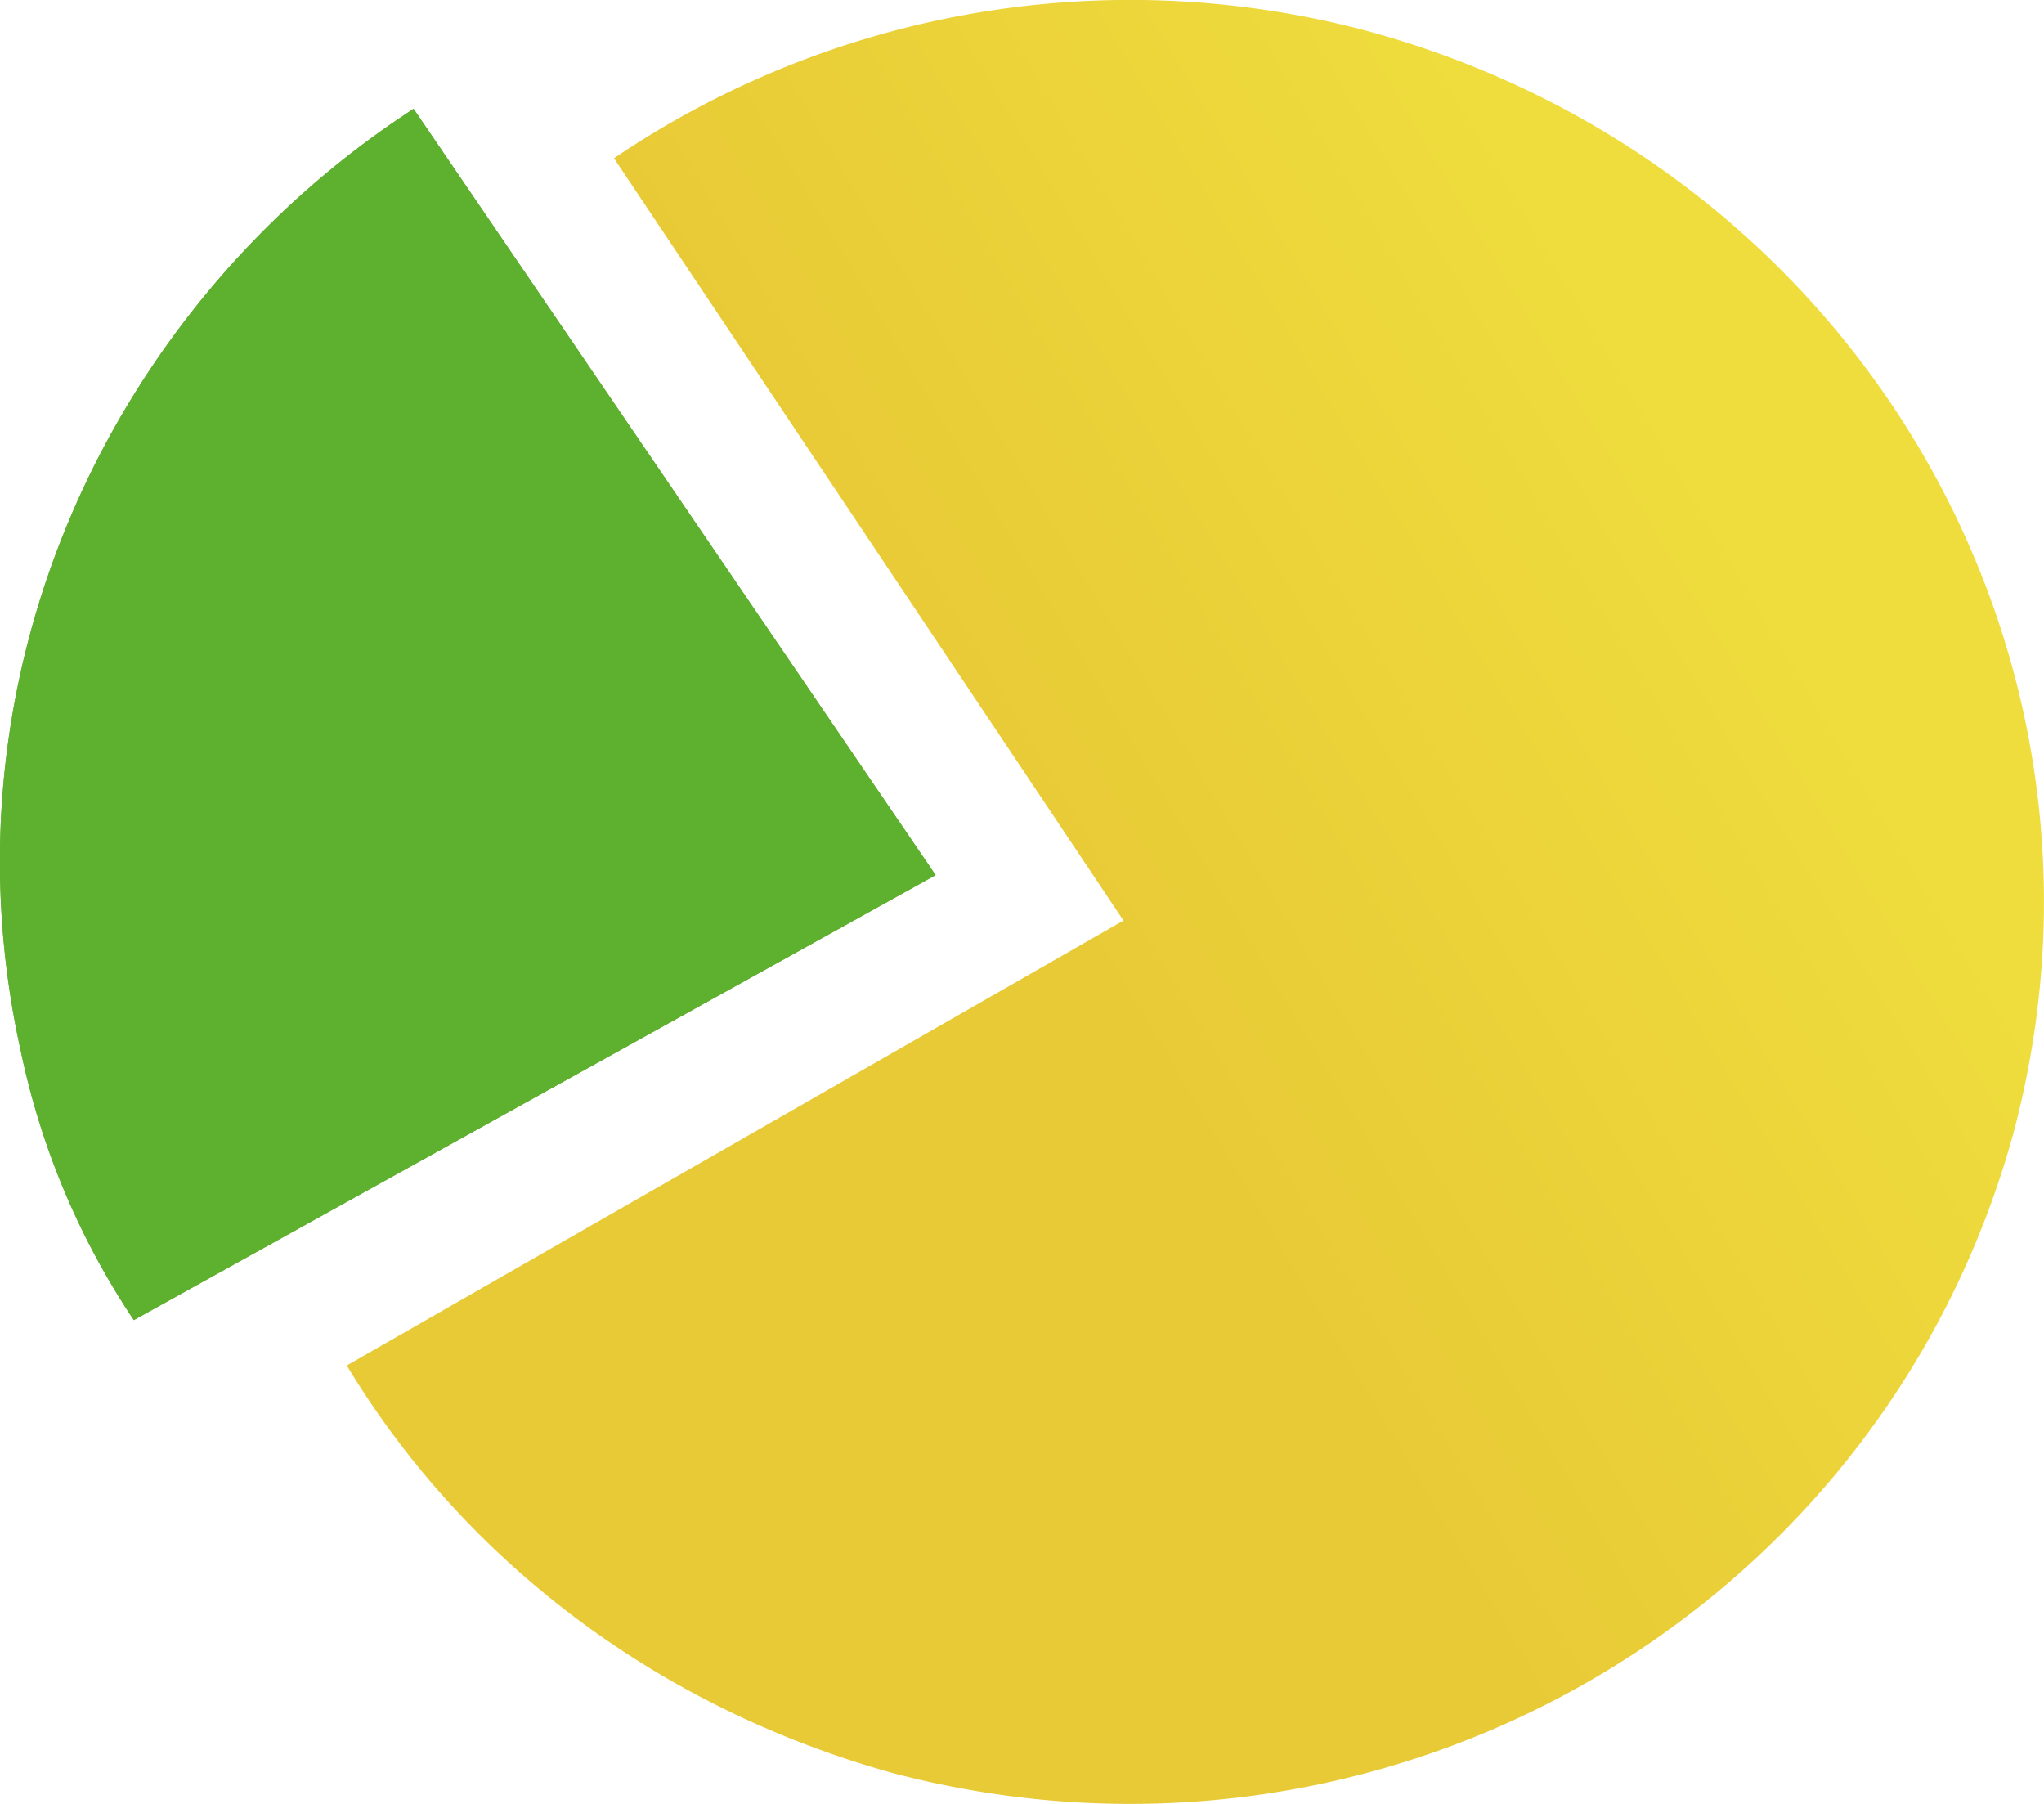 <svg width="34" height="30" fill="none" xmlns="http://www.w3.org/2000/svg"><path fill-rule="evenodd" clip-rule="evenodd" d="M22.717.508a15.317 15.317 0 0 0-12.504 2.124l8.475 12.677-12.92 7.4c1.945 3.22 5.14 5.687 9.1 6.783 8.127 2.124 16.393-2.604 18.616-10.62C35.638 10.855 30.844 2.7 22.717.508Z" fill="url(#a)"/><path fill-rule="evenodd" clip-rule="evenodd" d="M15.564 14.554 6.88 1.81C1.81 5.098-1.04 11.265.35 17.5a12.701 12.701 0 0 0 1.876 4.454l13.337-7.4Z" fill="#77AB3E"/><path fill-rule="evenodd" clip-rule="evenodd" d="M15.564 14.554 6.88 1.81C1.81 5.098-1.04 11.265.35 17.5a12.701 12.701 0 0 0 1.876 4.454l13.337-7.4Z" fill="#5DB12E"/><defs><linearGradient id="a" x1="17.84" y1="15.558" x2="29.64" y2="8.566" gradientUnits="userSpaceOnUse"><stop stop-color="#E8CA36"/><stop offset=".988" stop-color="#EFDD3D"/></linearGradient></defs></svg>